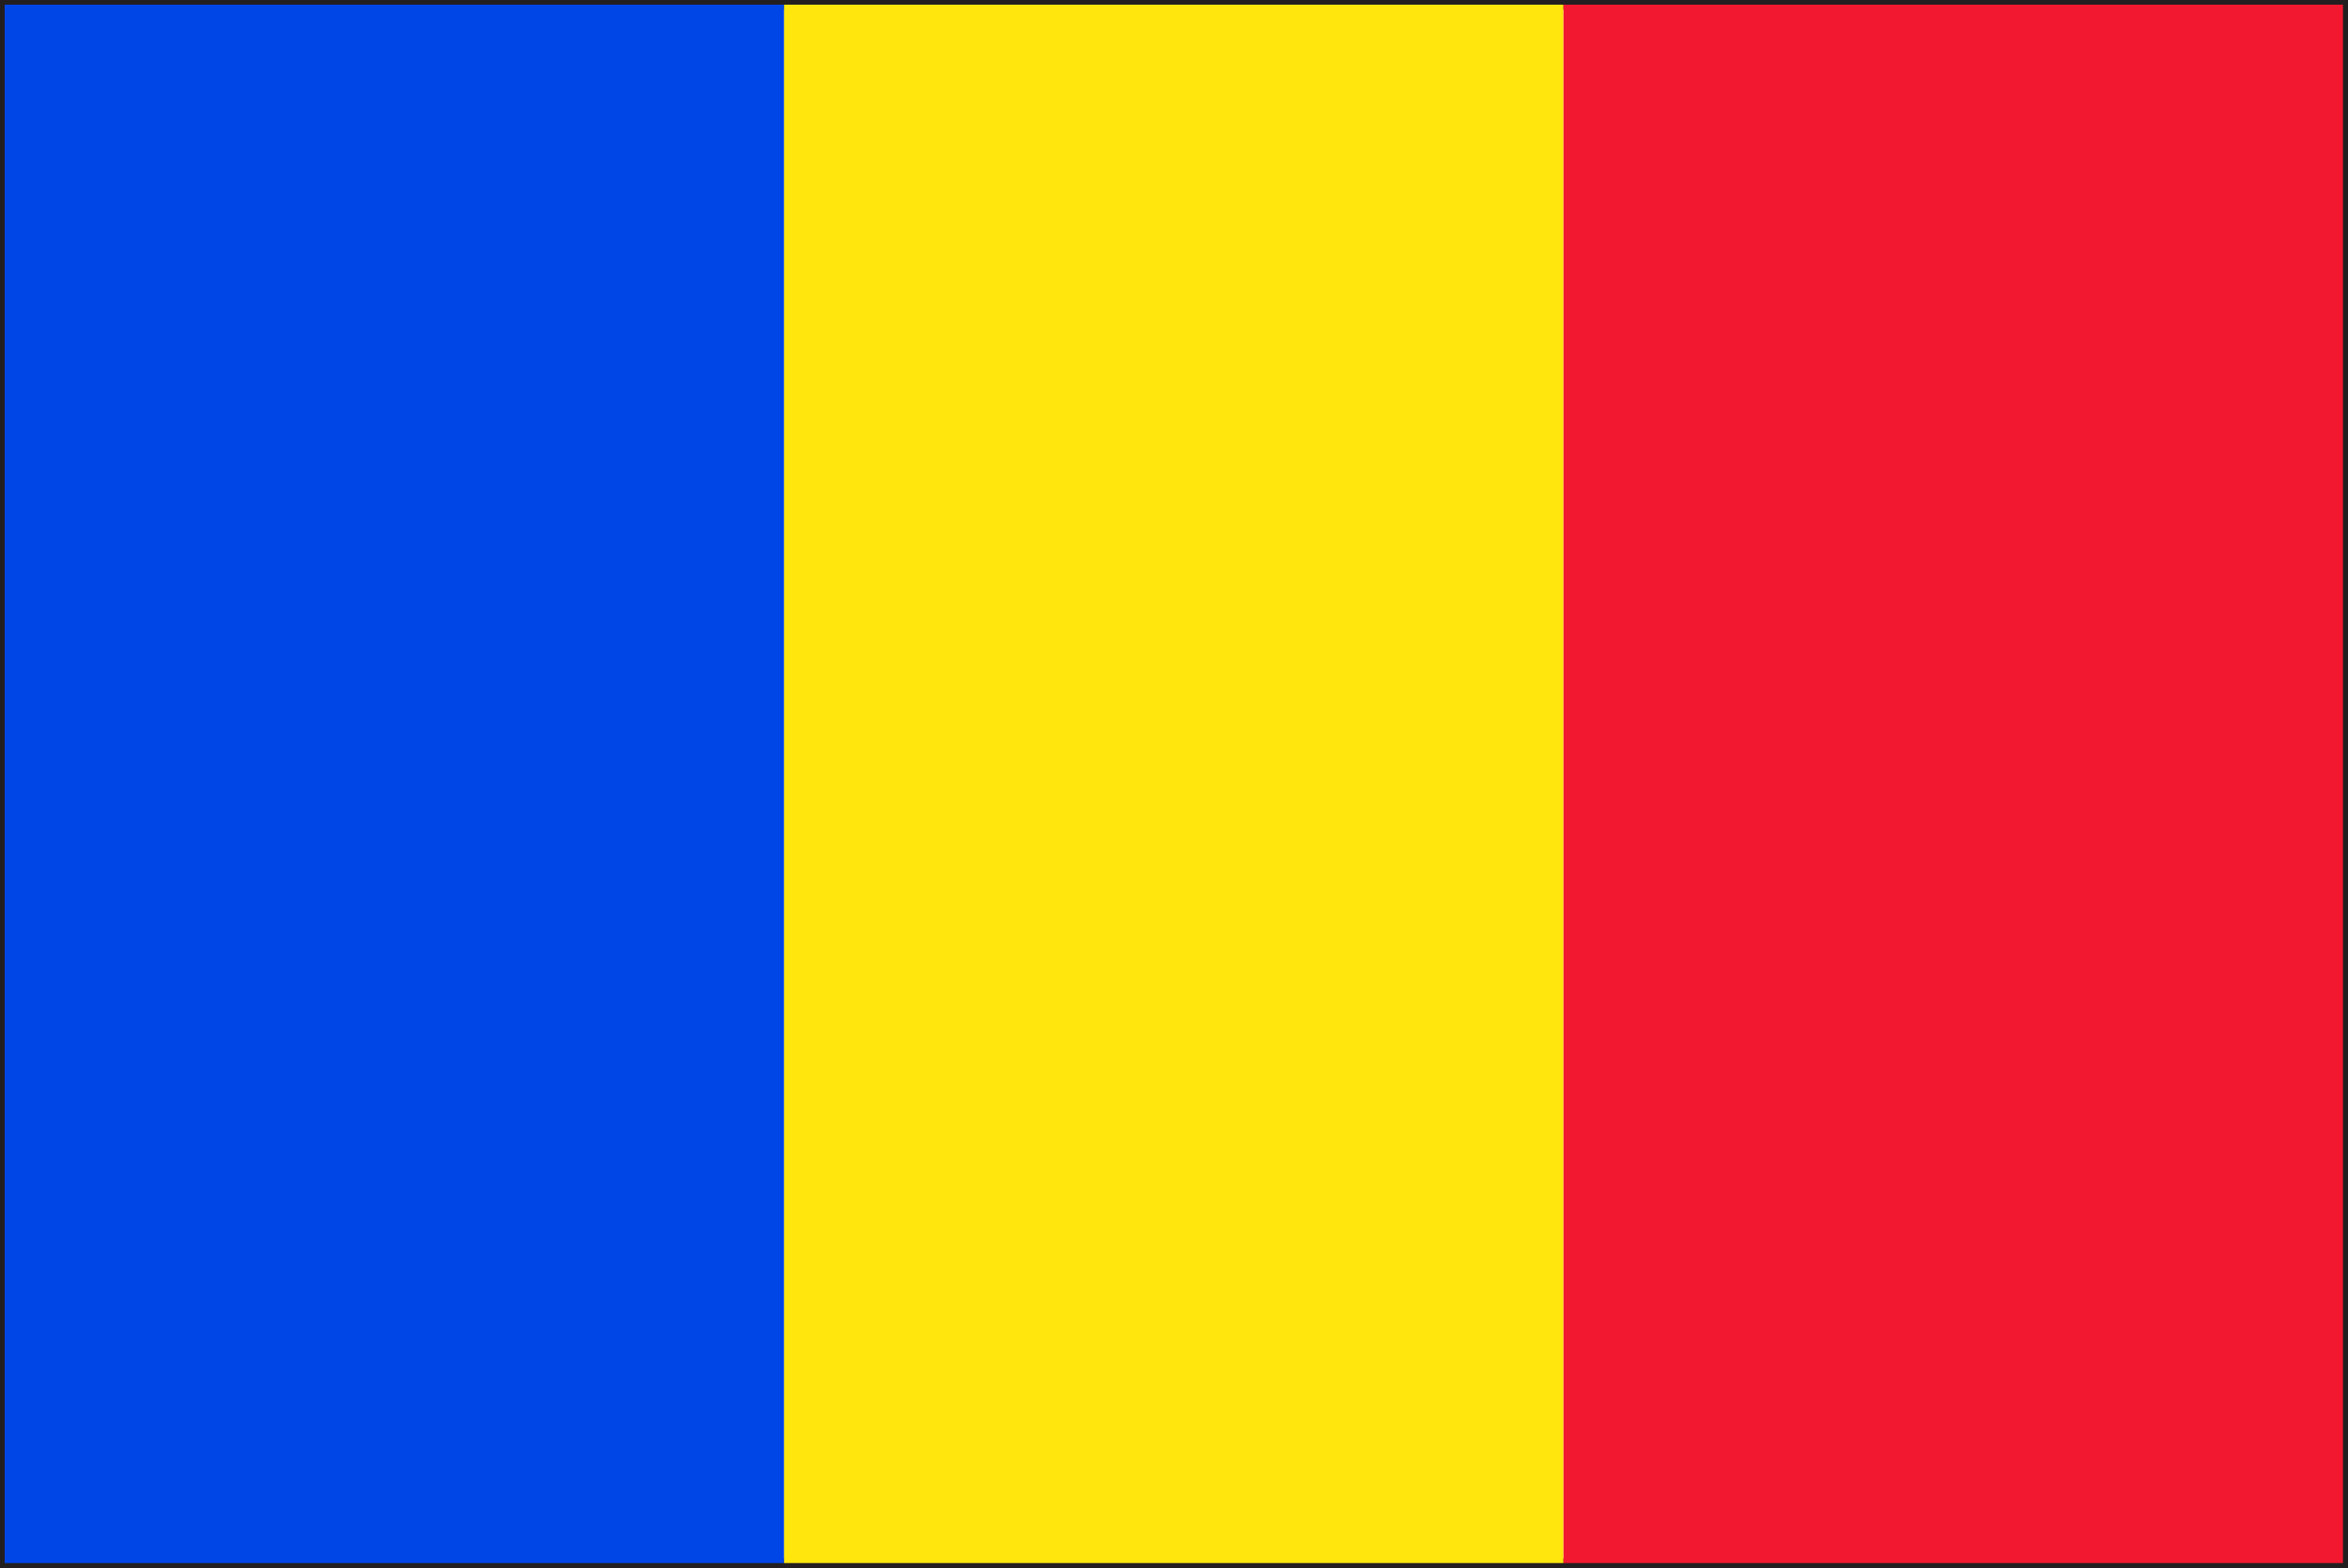 <?xml version="1.0" encoding="UTF-8"?>
<svg xmlns="http://www.w3.org/2000/svg" id="Laag_2" viewBox="0 0 60.25 40.25" width="60.25" height="40.25" x="0" y="0"><defs><style>.cls-1{fill:#0045e6;}.cls-2{fill:#f21830;}.cls-3{fill:#ffe60d;}.cls-4{fill:#231f20;}</style></defs><g id="Layer_1"><path class="cls-4" d="M0,40.25V0H60.25V40.25H0Zm60.13-.12v0h0Zm-59.88-.13H60V.25H.25V40H.25Z"/><g><rect class="cls-1" x=".12" y=".12" width="20" height="40"/><rect class="cls-3" x="20.12" y=".12" width="20" height="40"/><rect class="cls-2" x="40.12" y=".12" width="20" height="40"/></g></g></svg>
